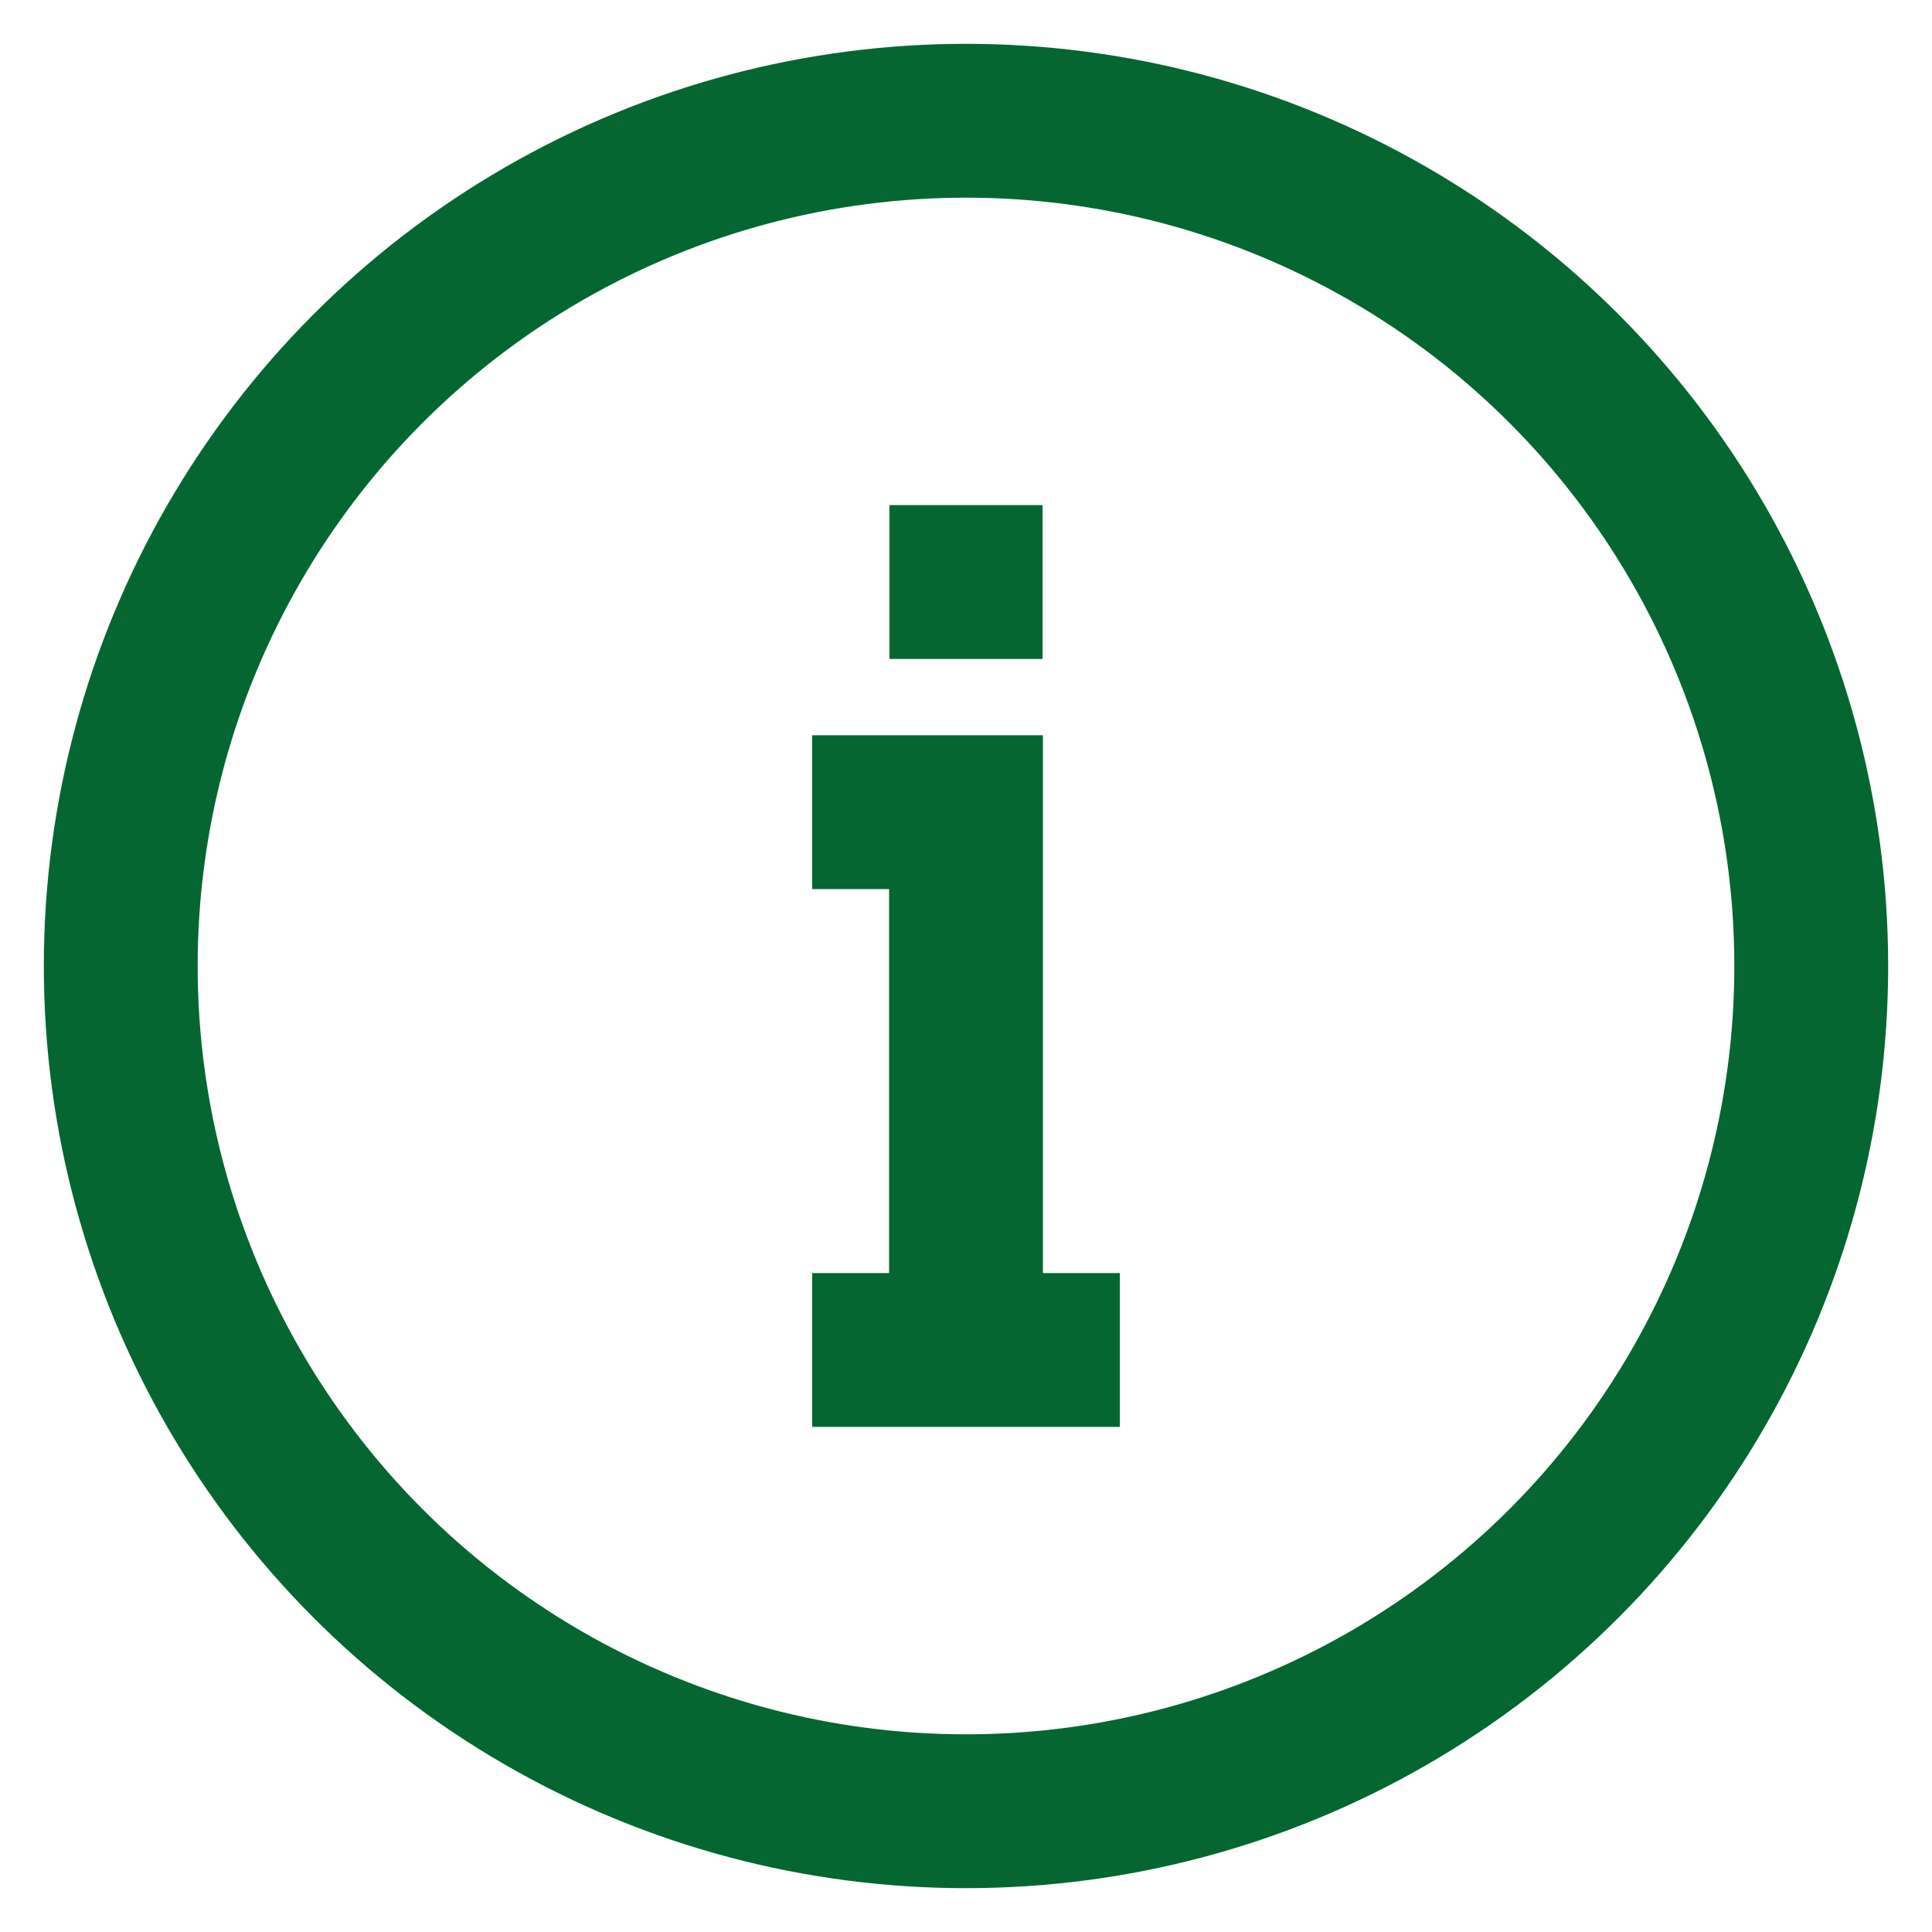 <?xml version="1.0" encoding="UTF-8"?>
<svg id="Layer_1" xmlns="http://www.w3.org/2000/svg" version="1.1" viewBox="0 0 800 800">
  <!-- Generator: Adobe Illustrator 29.0.1, SVG Export Plug-In . SVG Version: 2.1.0 Build 192)  -->
  <defs>
    <style>
      .st0 {
        fill: none;
        stroke: #056632;
        stroke-miterlimit: 333.3;
        stroke-width: 63.7px;
      }
    </style>
  </defs>
  <circle class="st0" cx="400" cy="400" r="350"/>
  <polyline class="st0" points="400 559 400 336.3 336.3 336.3"/>
  <line class="st0" x1="336.3" y1="559" x2="463.7" y2="559"/>
  <line class="st0" x1="368.3" y1="241" x2="431.7" y2="241"/>
</svg>